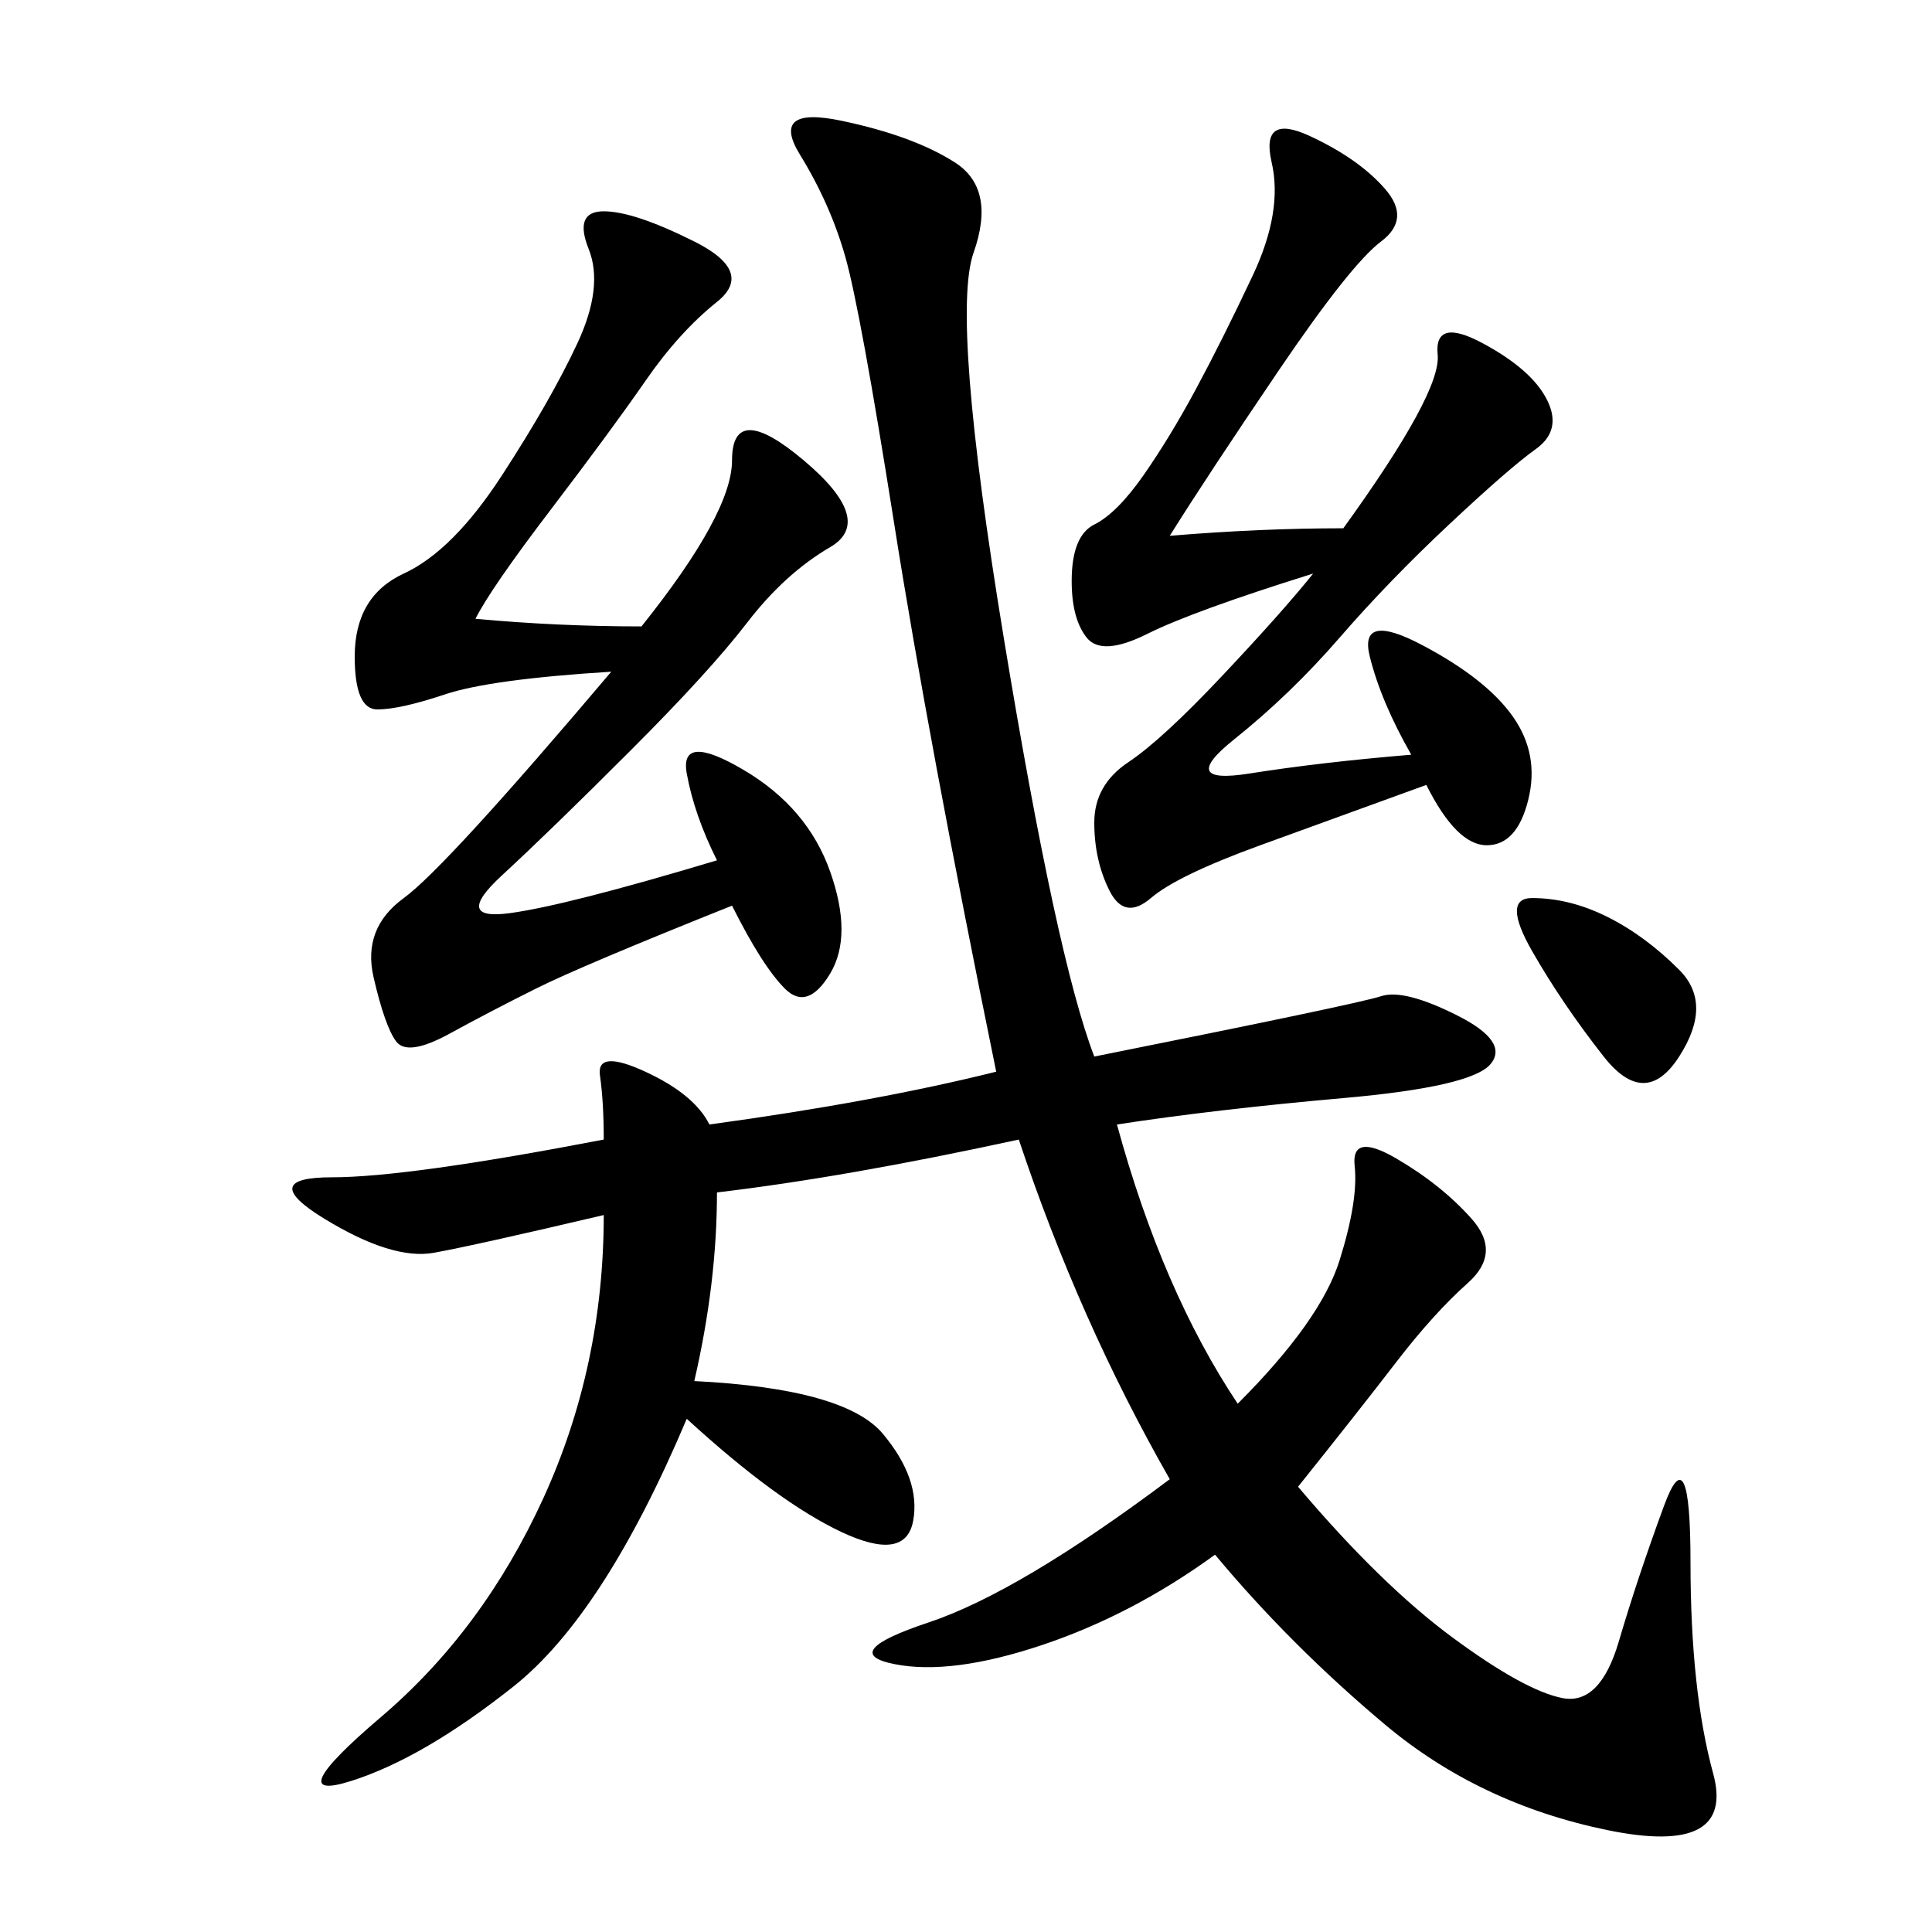 <svg xmlns="http://www.w3.org/2000/svg" xmlns:xlink="http://www.w3.org/1999/xlink" width="300" height="300"><path d="M169.92 164.06Q210.94 155.86 214.45 154.69Q217.97 153.52 226.17 157.62Q234.38 161.72 231.45 165.23Q228.52 168.75 208.59 170.51Q188.67 172.27 173.44 174.61L173.44 174.61Q180.47 200.39 192.19 217.97L192.19 217.97Q205.08 205.08 208.01 195.70Q210.94 186.33 210.35 181.05Q209.77 175.78 216.80 179.88Q223.83 183.98 228.52 189.26Q233.20 194.53 227.93 199.22Q222.66 203.91 216.80 211.52Q210.94 219.14 201.56 230.86L201.56 230.86Q214.45 246.09 225.59 254.30Q236.72 262.50 242.58 263.67Q248.44 264.84 251.37 254.88Q254.30 244.92 258.40 233.79Q262.50 222.66 262.50 242.58L262.50 242.58Q262.50 262.50 266.02 275.39Q269.53 288.28 249.61 284.18Q229.69 280.08 215.04 267.77Q200.39 255.47 188.67 241.41L188.67 241.41Q175.78 250.78 161.72 255.47Q147.66 260.16 138.87 258.40Q130.08 256.64 144.14 251.95Q158.20 247.27 181.64 229.69L181.64 229.69Q167.58 205.08 158.20 176.95L158.20 176.95Q131.25 182.81 111.33 185.16L111.33 185.16Q111.33 199.22 107.81 214.45L107.81 214.45Q131.25 215.63 137.11 222.66Q142.97 229.69 141.80 236.13Q140.63 242.58 130.66 237.89Q120.70 233.20 106.64 220.31L106.64 220.31Q93.75 250.78 79.69 261.91Q65.63 273.05 54.49 276.56Q43.36 280.08 59.18 266.60Q75 253.13 84.38 232.62Q93.75 212.11 93.75 188.67L93.75 188.67Q73.83 193.36 67.38 194.53Q60.94 195.70 50.39 189.26Q39.84 182.81 51.56 182.81L51.56 182.81Q63.28 182.81 93.75 176.95L93.75 176.95Q93.75 171.09 93.16 166.99Q92.58 162.89 100.20 166.41Q107.81 169.92 110.16 174.61L110.16 174.61Q135.94 171.09 154.69 166.41L154.69 166.41Q144.14 114.84 138.87 81.45Q133.59 48.05 131.25 39.84Q128.91 31.64 124.22 24.02Q119.53 16.41 130.66 18.75Q141.80 21.09 148.24 25.20Q154.69 29.30 151.17 39.26Q147.66 49.22 155.86 99.02Q164.06 148.83 169.92 164.06L169.92 164.06ZM73.83 96.09Q86.72 97.27 99.61 97.27L99.61 97.27Q113.67 79.69 113.67 71.48L113.67 71.48Q113.67 62.11 124.80 71.48Q135.94 80.86 128.91 84.96Q121.88 89.06 116.02 96.68Q110.16 104.30 97.85 116.60Q85.55 128.91 77.93 135.94Q70.31 142.97 79.10 141.80Q87.89 140.63 111.33 133.59L111.33 133.59Q107.81 126.56 106.64 120.12Q105.47 113.67 115.43 119.53Q125.39 125.39 128.91 135.35Q132.42 145.31 128.91 151.17Q125.39 157.03 121.88 153.52Q118.36 150 113.67 140.63L113.67 140.63Q90.23 150 83.20 153.52Q76.17 157.03 69.73 160.55Q63.28 164.06 61.52 161.72Q59.77 159.38 58.01 151.76Q56.25 144.14 62.70 139.45Q69.14 134.77 94.92 104.30L94.92 104.30Q76.17 105.47 69.14 107.81Q62.11 110.16 58.59 110.16L58.59 110.16Q55.08 110.16 55.08 101.95L55.08 101.95Q55.08 92.58 62.70 89.06Q70.31 85.55 77.93 73.83Q85.55 62.11 89.65 53.32Q93.75 44.53 91.41 38.67Q89.06 32.81 93.75 32.81L93.75 32.81Q98.44 32.81 107.81 37.50Q117.19 42.19 111.33 46.88Q105.47 51.56 100.20 59.18Q94.92 66.80 85.55 79.10Q76.17 91.41 73.83 96.09L73.83 96.09ZM181.64 83.20Q195.70 82.03 208.59 82.03L208.59 82.03Q223.83 60.94 223.24 55.08Q222.66 49.22 230.27 53.32Q237.89 57.42 240.23 62.11Q242.58 66.80 238.48 69.73Q234.38 72.66 225 81.45Q215.63 90.23 208.01 99.02Q200.39 107.81 191.60 114.84Q182.81 121.88 193.95 120.12Q205.08 118.36 219.14 117.19L219.14 117.19Q214.45 108.98 212.70 101.95Q210.94 94.92 220.90 100.20Q230.86 105.47 234.96 111.33Q239.06 117.19 237.30 124.22Q235.55 131.25 230.86 131.25L230.86 131.25Q226.17 131.25 221.48 121.88L221.48 121.88L195.70 131.25Q182.81 135.94 178.71 139.45Q174.61 142.97 172.27 138.28Q169.92 133.59 169.92 127.73L169.92 127.73Q169.92 121.88 175.20 118.36Q180.47 114.84 189.84 104.88Q199.22 94.92 203.91 89.06L203.91 89.06Q185.16 94.92 178.13 98.44Q171.09 101.95 168.75 99.02Q166.41 96.09 166.41 90.23L166.41 90.23Q166.41 83.20 169.92 81.45Q173.44 79.69 177.54 73.83Q181.64 67.97 185.74 60.35Q189.84 52.73 194.53 42.77Q199.22 32.81 197.46 25.20Q195.70 17.58 203.32 21.09Q210.94 24.61 215.04 29.30Q219.14 33.98 214.45 37.50Q209.77 41.02 198.63 57.42Q187.50 73.83 181.64 83.20L181.64 83.20ZM237.89 139.45Q243.75 139.45 249.61 142.38Q255.47 145.31 260.74 150.59Q266.02 155.86 260.74 164.06Q255.47 172.27 249.02 164.06Q242.58 155.86 237.89 147.66Q233.20 139.45 237.89 139.45L237.89 139.45Z"/></svg>